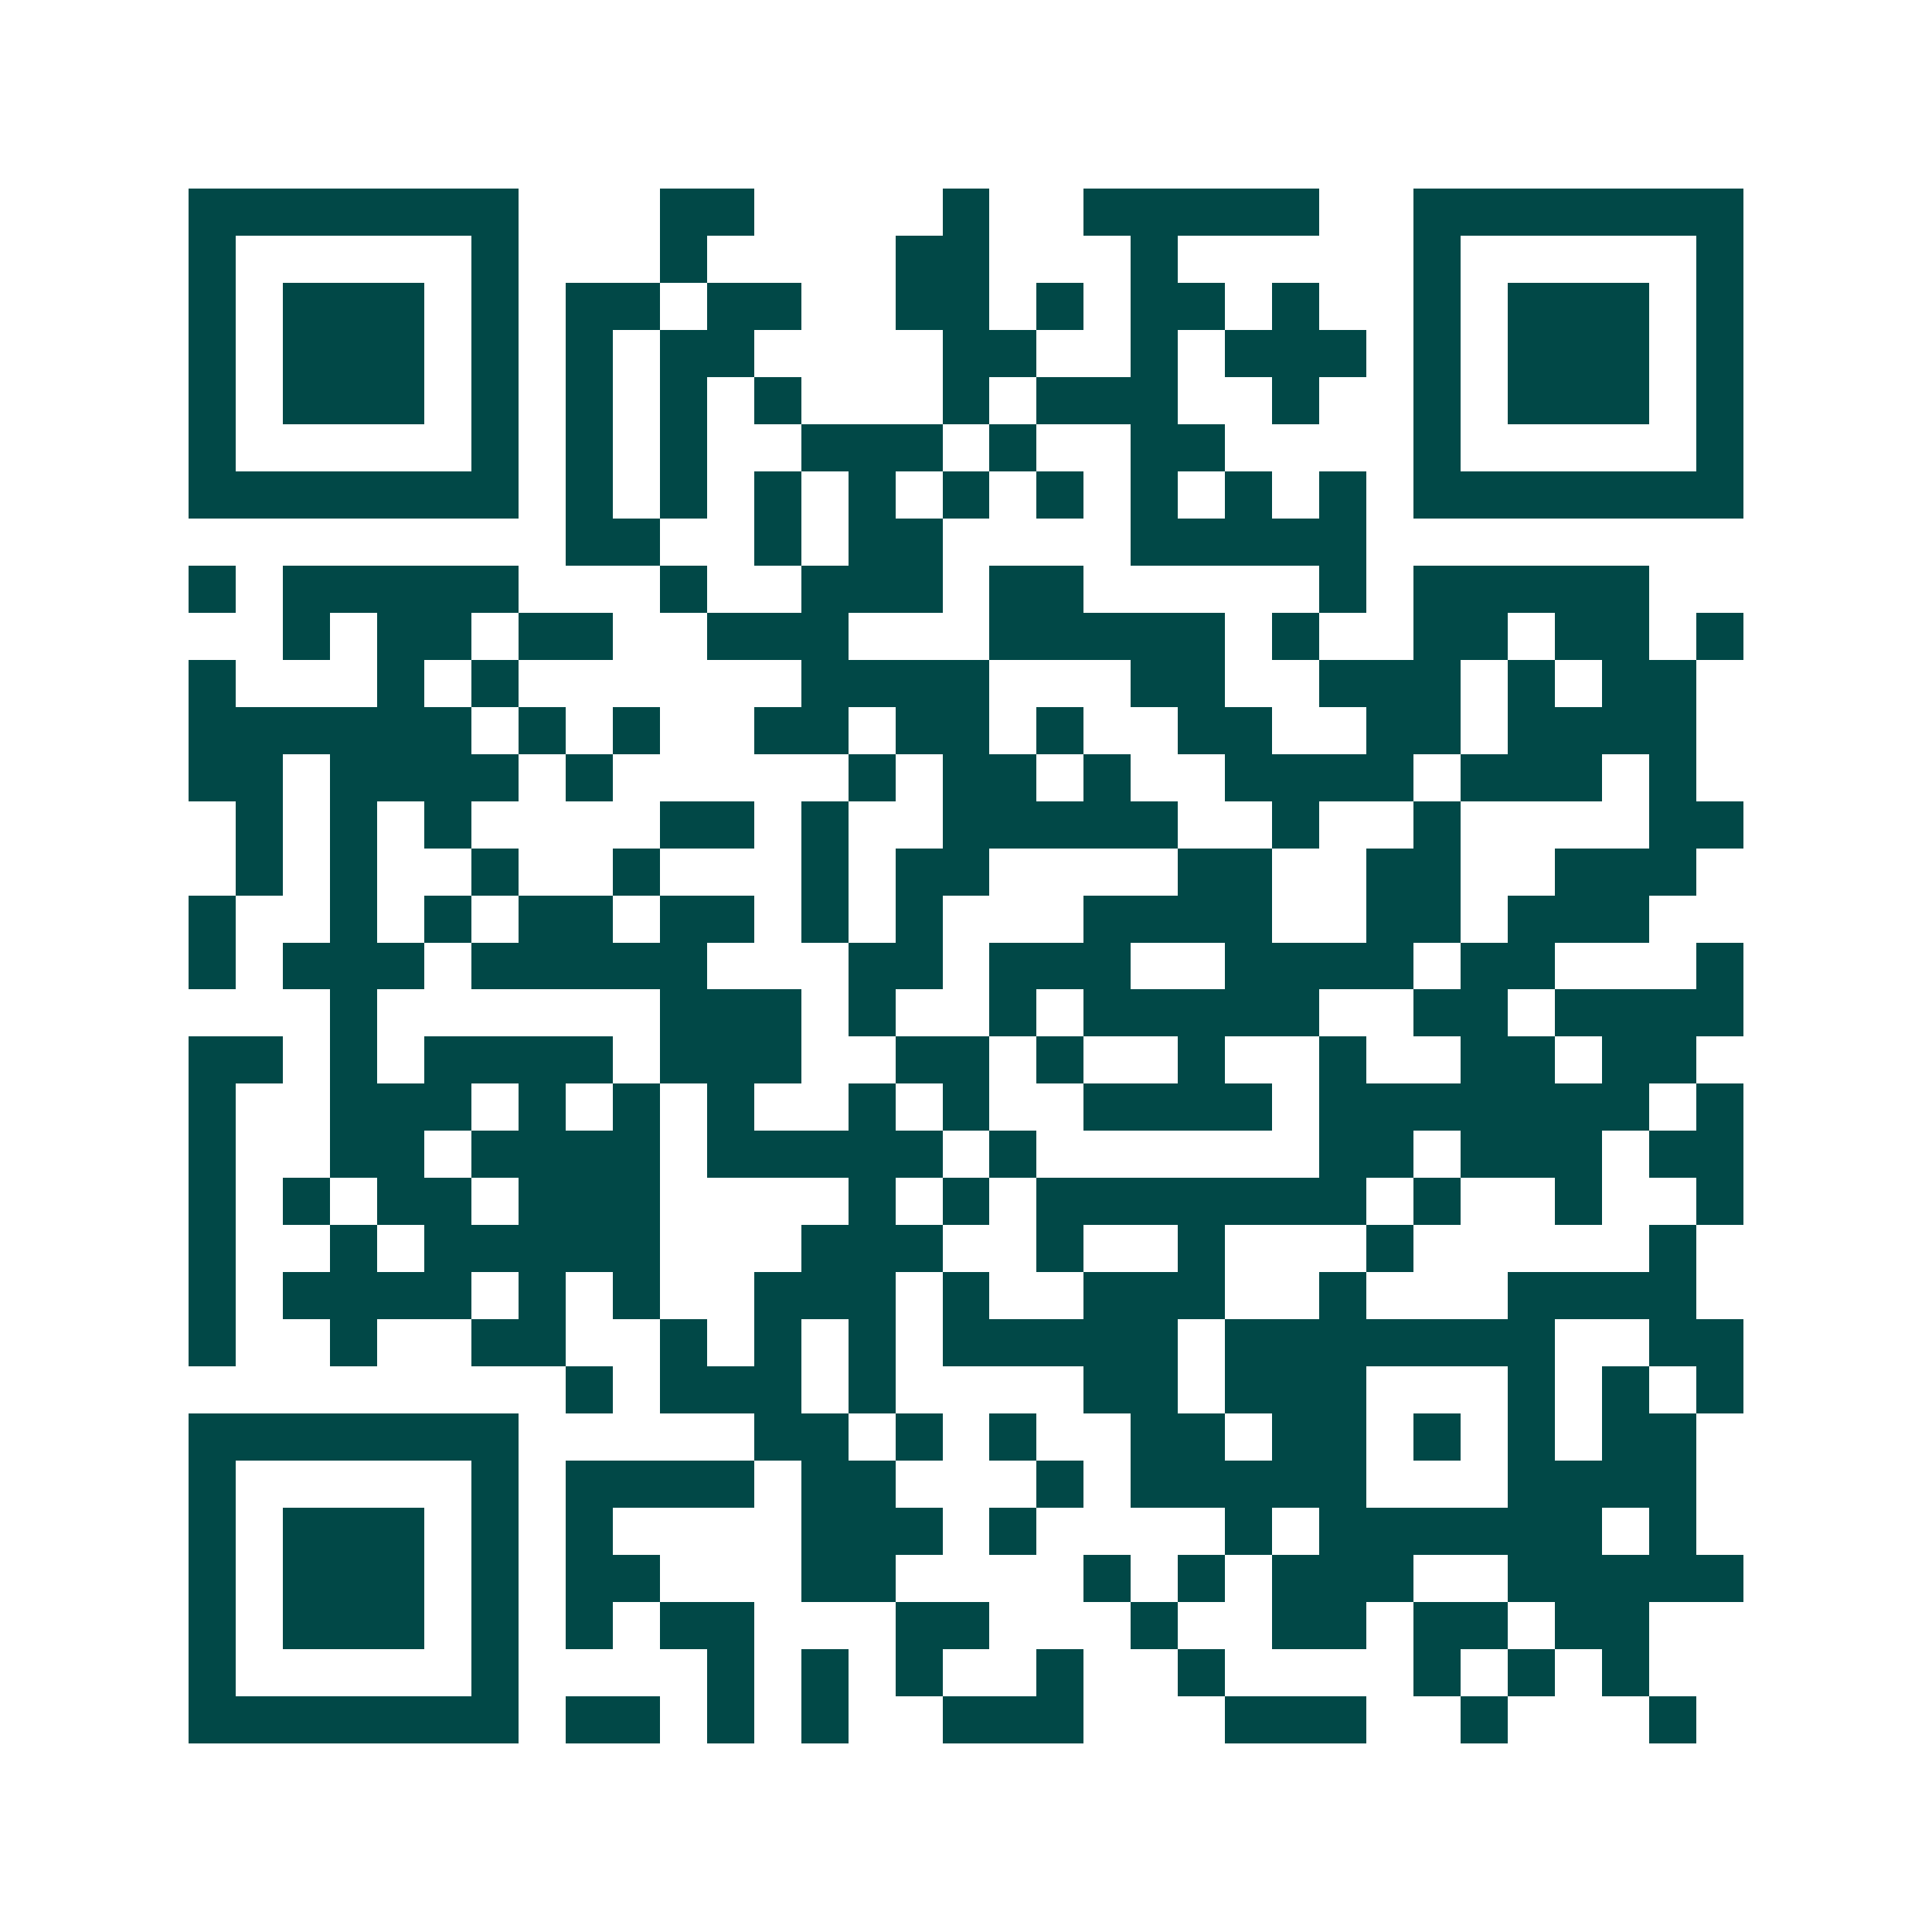 <svg xmlns="http://www.w3.org/2000/svg" width="200" height="200" viewBox="0 0 41 41" shape-rendering="crispEdges"><path fill="#ffffff" d="M0 0h41v41H0z"/><path stroke="#014847" d="M4 4.5h7m3 0h2m4 0h1m2 0h5m2 0h7M4 5.5h1m5 0h1m3 0h1m4 0h2m3 0h1m5 0h1m5 0h1M4 6.5h1m1 0h3m1 0h1m1 0h2m1 0h2m2 0h2m1 0h1m1 0h2m1 0h1m2 0h1m1 0h3m1 0h1M4 7.5h1m1 0h3m1 0h1m1 0h1m1 0h2m4 0h2m2 0h1m1 0h3m1 0h1m1 0h3m1 0h1M4 8.5h1m1 0h3m1 0h1m1 0h1m1 0h1m1 0h1m3 0h1m1 0h3m2 0h1m2 0h1m1 0h3m1 0h1M4 9.5h1m5 0h1m1 0h1m1 0h1m2 0h3m1 0h1m2 0h2m4 0h1m5 0h1M4 10.5h7m1 0h1m1 0h1m1 0h1m1 0h1m1 0h1m1 0h1m1 0h1m1 0h1m1 0h1m1 0h7M12 11.5h2m2 0h1m1 0h2m4 0h5M4 12.5h1m1 0h5m3 0h1m2 0h3m1 0h2m5 0h1m1 0h5M6 13.5h1m1 0h2m1 0h2m2 0h3m3 0h5m1 0h1m2 0h2m1 0h2m1 0h1M4 14.5h1m3 0h1m1 0h1m6 0h4m3 0h2m2 0h3m1 0h1m1 0h2M4 15.5h6m1 0h1m1 0h1m2 0h2m1 0h2m1 0h1m2 0h2m2 0h2m1 0h4M4 16.5h2m1 0h4m1 0h1m5 0h1m1 0h2m1 0h1m2 0h4m1 0h3m1 0h1M5 17.5h1m1 0h1m1 0h1m4 0h2m1 0h1m2 0h5m2 0h1m2 0h1m4 0h2M5 18.5h1m1 0h1m2 0h1m2 0h1m3 0h1m1 0h2m4 0h2m2 0h2m2 0h3M4 19.5h1m2 0h1m1 0h1m1 0h2m1 0h2m1 0h1m1 0h1m3 0h4m2 0h2m1 0h3M4 20.5h1m1 0h3m1 0h5m3 0h2m1 0h3m2 0h4m1 0h2m3 0h1M7 21.5h1m6 0h3m1 0h1m2 0h1m1 0h5m2 0h2m1 0h4M4 22.5h2m1 0h1m1 0h4m1 0h3m2 0h2m1 0h1m2 0h1m2 0h1m2 0h2m1 0h2M4 23.5h1m2 0h3m1 0h1m1 0h1m1 0h1m2 0h1m1 0h1m2 0h4m1 0h7m1 0h1M4 24.5h1m2 0h2m1 0h4m1 0h5m1 0h1m6 0h2m1 0h3m1 0h2M4 25.5h1m1 0h1m1 0h2m1 0h3m4 0h1m1 0h1m1 0h7m1 0h1m2 0h1m2 0h1M4 26.5h1m2 0h1m1 0h5m3 0h3m2 0h1m2 0h1m3 0h1m5 0h1M4 27.5h1m1 0h4m1 0h1m1 0h1m2 0h3m1 0h1m2 0h3m2 0h1m3 0h4M4 28.5h1m2 0h1m2 0h2m2 0h1m1 0h1m1 0h1m1 0h5m1 0h7m2 0h2M12 29.5h1m1 0h3m1 0h1m4 0h2m1 0h3m3 0h1m1 0h1m1 0h1M4 30.5h7m5 0h2m1 0h1m1 0h1m2 0h2m1 0h2m1 0h1m1 0h1m1 0h2M4 31.5h1m5 0h1m1 0h4m1 0h2m3 0h1m1 0h5m3 0h4M4 32.5h1m1 0h3m1 0h1m1 0h1m4 0h3m1 0h1m4 0h1m1 0h6m1 0h1M4 33.5h1m1 0h3m1 0h1m1 0h2m3 0h2m4 0h1m1 0h1m1 0h3m2 0h5M4 34.5h1m1 0h3m1 0h1m1 0h1m1 0h2m3 0h2m3 0h1m2 0h2m1 0h2m1 0h2M4 35.5h1m5 0h1m4 0h1m1 0h1m1 0h1m2 0h1m2 0h1m4 0h1m1 0h1m1 0h1M4 36.5h7m1 0h2m1 0h1m1 0h1m2 0h3m3 0h3m2 0h1m3 0h1"/></svg>
